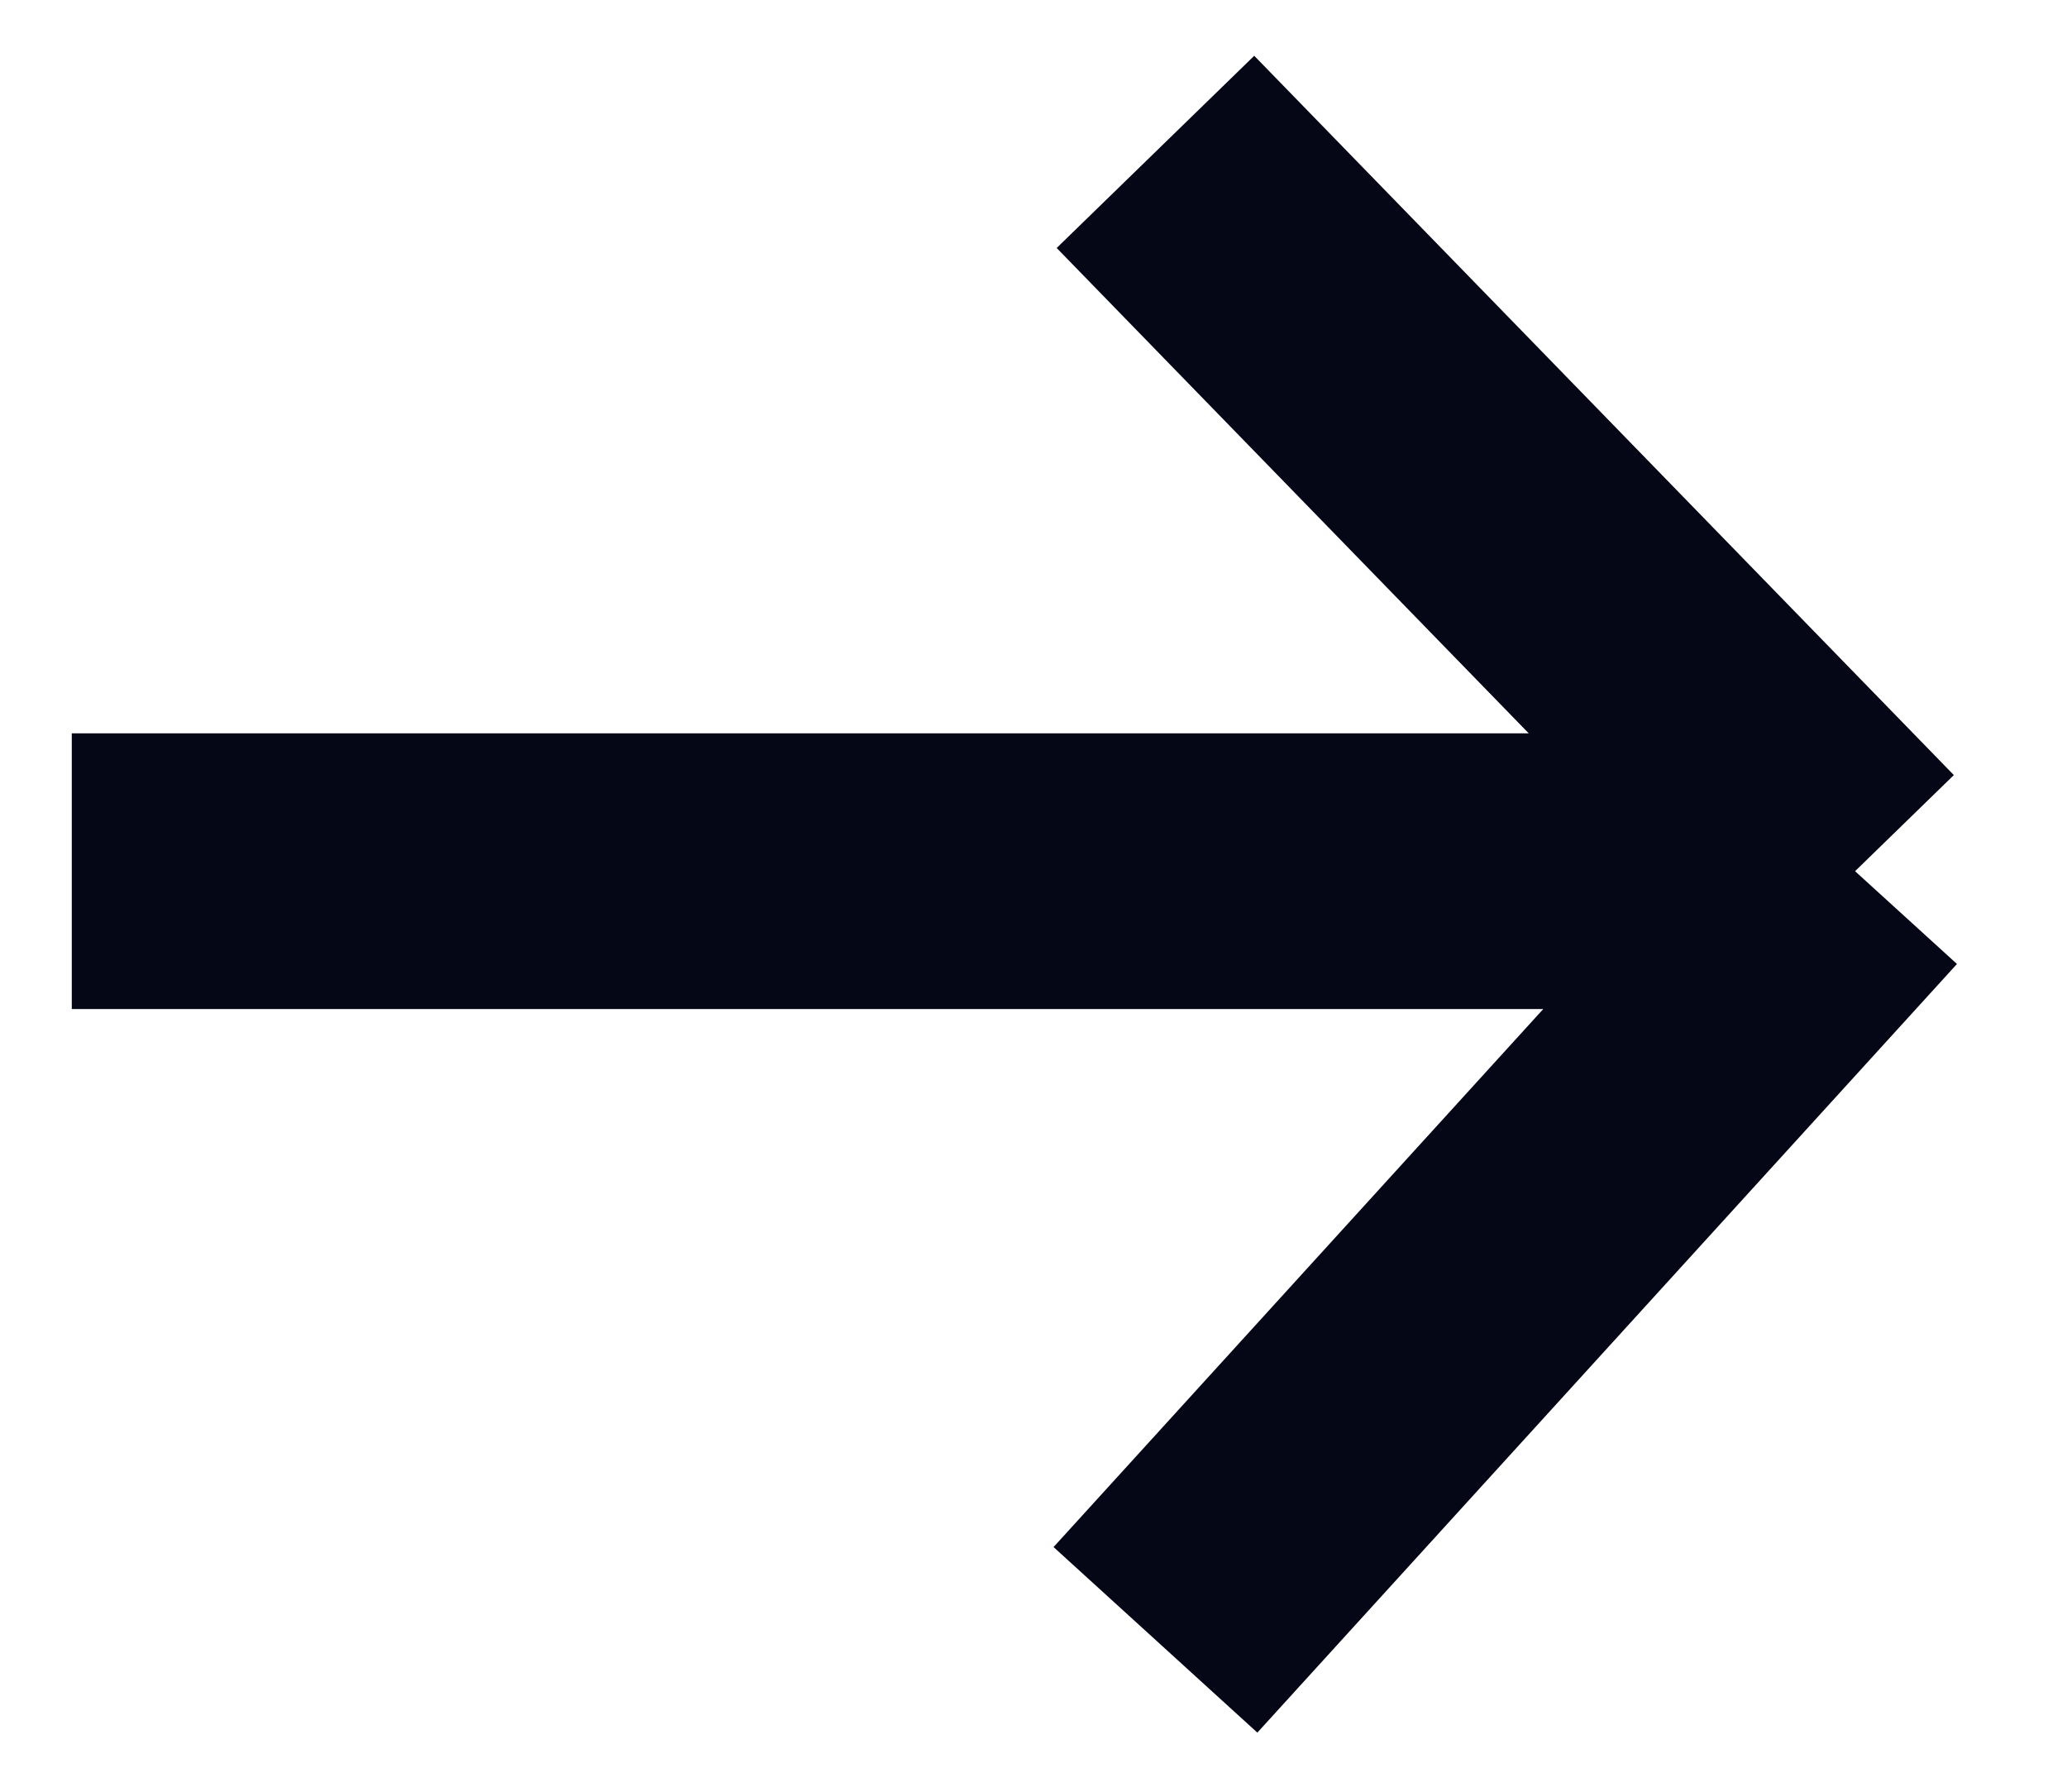 <?xml version="1.0" encoding="UTF-8" standalone="no"?><svg width="15" height="13" viewBox="0 0 15 13" fill="none" xmlns="http://www.w3.org/2000/svg">
<path d="M0.521 6.321C1.893 6.321 9.72 6.321 13.462 6.321M13.462 6.321L8.385 1.102M13.462 6.321L8.385 11.898" stroke="#050616" stroke-width="2"/>
</svg>
